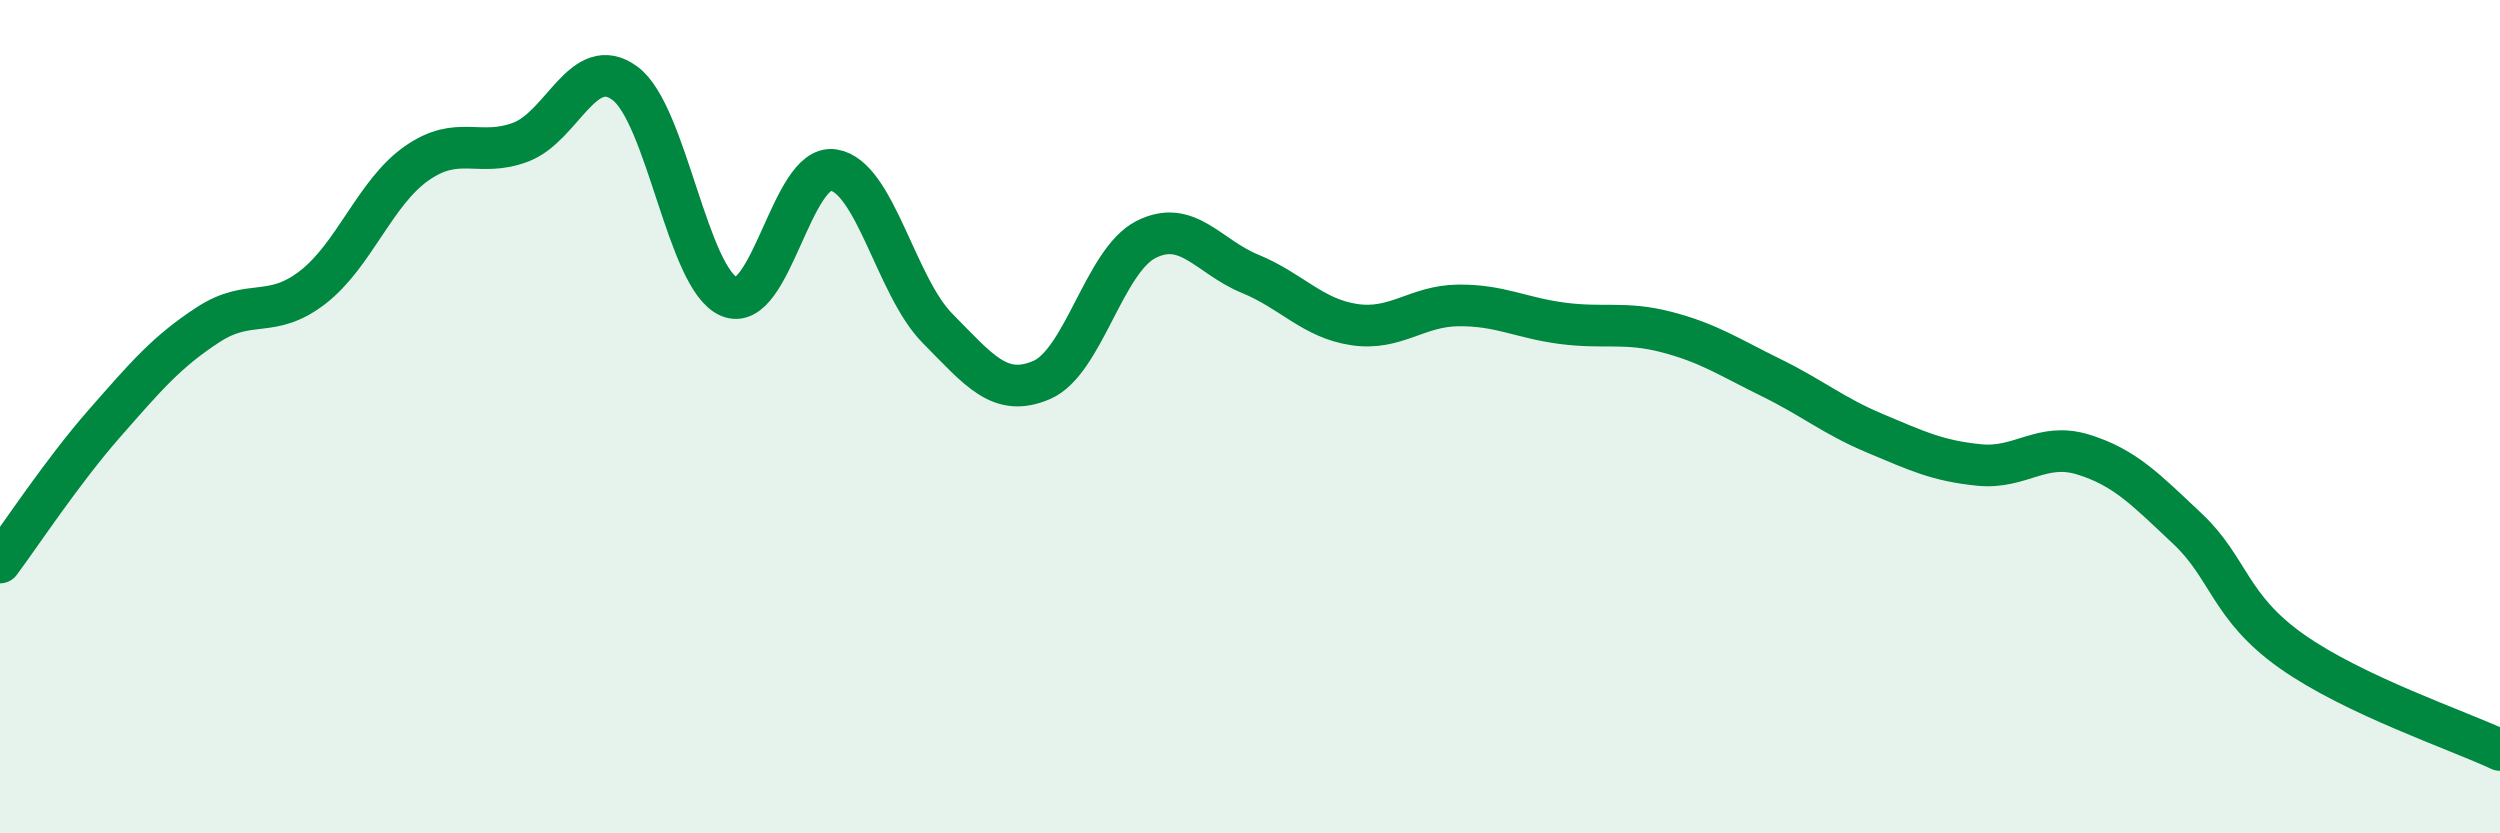 
    <svg width="60" height="20" viewBox="0 0 60 20" xmlns="http://www.w3.org/2000/svg">
      <path
        d="M 0,13.5 C 0.5,12.83 1.5,11.31 2.5,10.17 C 3.5,9.03 4,8.44 5,7.79 C 6,7.14 6.5,7.67 7.5,6.9 C 8.5,6.13 9,4.62 10,3.92 C 11,3.22 11.5,3.79 12.5,3.41 C 13.5,3.03 14,1.26 15,2 C 16,2.74 16.5,6.7 17.5,7.12 C 18.5,7.54 19,3.93 20,4.08 C 21,4.23 21.5,6.87 22.5,7.88 C 23.5,8.89 24,9.55 25,9.12 C 26,8.69 26.5,6.26 27.5,5.75 C 28.5,5.24 29,6.16 30,6.57 C 31,6.98 31.5,7.64 32.5,7.79 C 33.5,7.94 34,7.34 35,7.33 C 36,7.32 36.5,7.63 37.5,7.76 C 38.5,7.89 39,7.71 40,7.97 C 41,8.23 41.5,8.57 42.5,9.06 C 43.5,9.55 44,9.98 45,10.4 C 46,10.82 46.5,11.06 47.5,11.16 C 48.5,11.26 49,10.6 50,10.91 C 51,11.22 51.5,11.75 52.5,12.69 C 53.5,13.63 53.5,14.57 55,15.63 C 56.5,16.69 59,17.53 60,18L60 20L0 20Z"
        fill="#008740"
        opacity="0.1"
        stroke-linecap="round"
        stroke-linejoin="round"
      />
      <path
        d="M 0,13.5 C 0.5,12.83 1.5,11.31 2.5,10.17 C 3.5,9.03 4,8.44 5,7.79 C 6,7.14 6.5,7.67 7.5,6.9 C 8.5,6.13 9,4.62 10,3.92 C 11,3.22 11.5,3.79 12.5,3.41 C 13.5,3.03 14,1.26 15,2 C 16,2.74 16.5,6.7 17.5,7.12 C 18.5,7.54 19,3.93 20,4.08 C 21,4.23 21.5,6.87 22.5,7.88 C 23.5,8.89 24,9.55 25,9.12 C 26,8.69 26.5,6.26 27.5,5.75 C 28.5,5.24 29,6.16 30,6.57 C 31,6.98 31.5,7.64 32.5,7.79 C 33.5,7.94 34,7.34 35,7.33 C 36,7.32 36.5,7.63 37.5,7.76 C 38.5,7.89 39,7.71 40,7.97 C 41,8.23 41.5,8.57 42.5,9.06 C 43.5,9.55 44,9.98 45,10.4 C 46,10.82 46.5,11.06 47.5,11.16 C 48.5,11.26 49,10.6 50,10.91 C 51,11.22 51.5,11.75 52.5,12.69 C 53.5,13.63 53.5,14.57 55,15.63 C 56.5,16.69 59,17.53 60,18"
        stroke="#008740"
        stroke-width="1"
        fill="none"
        stroke-linecap="round"
        stroke-linejoin="round"
      />
    </svg>
  